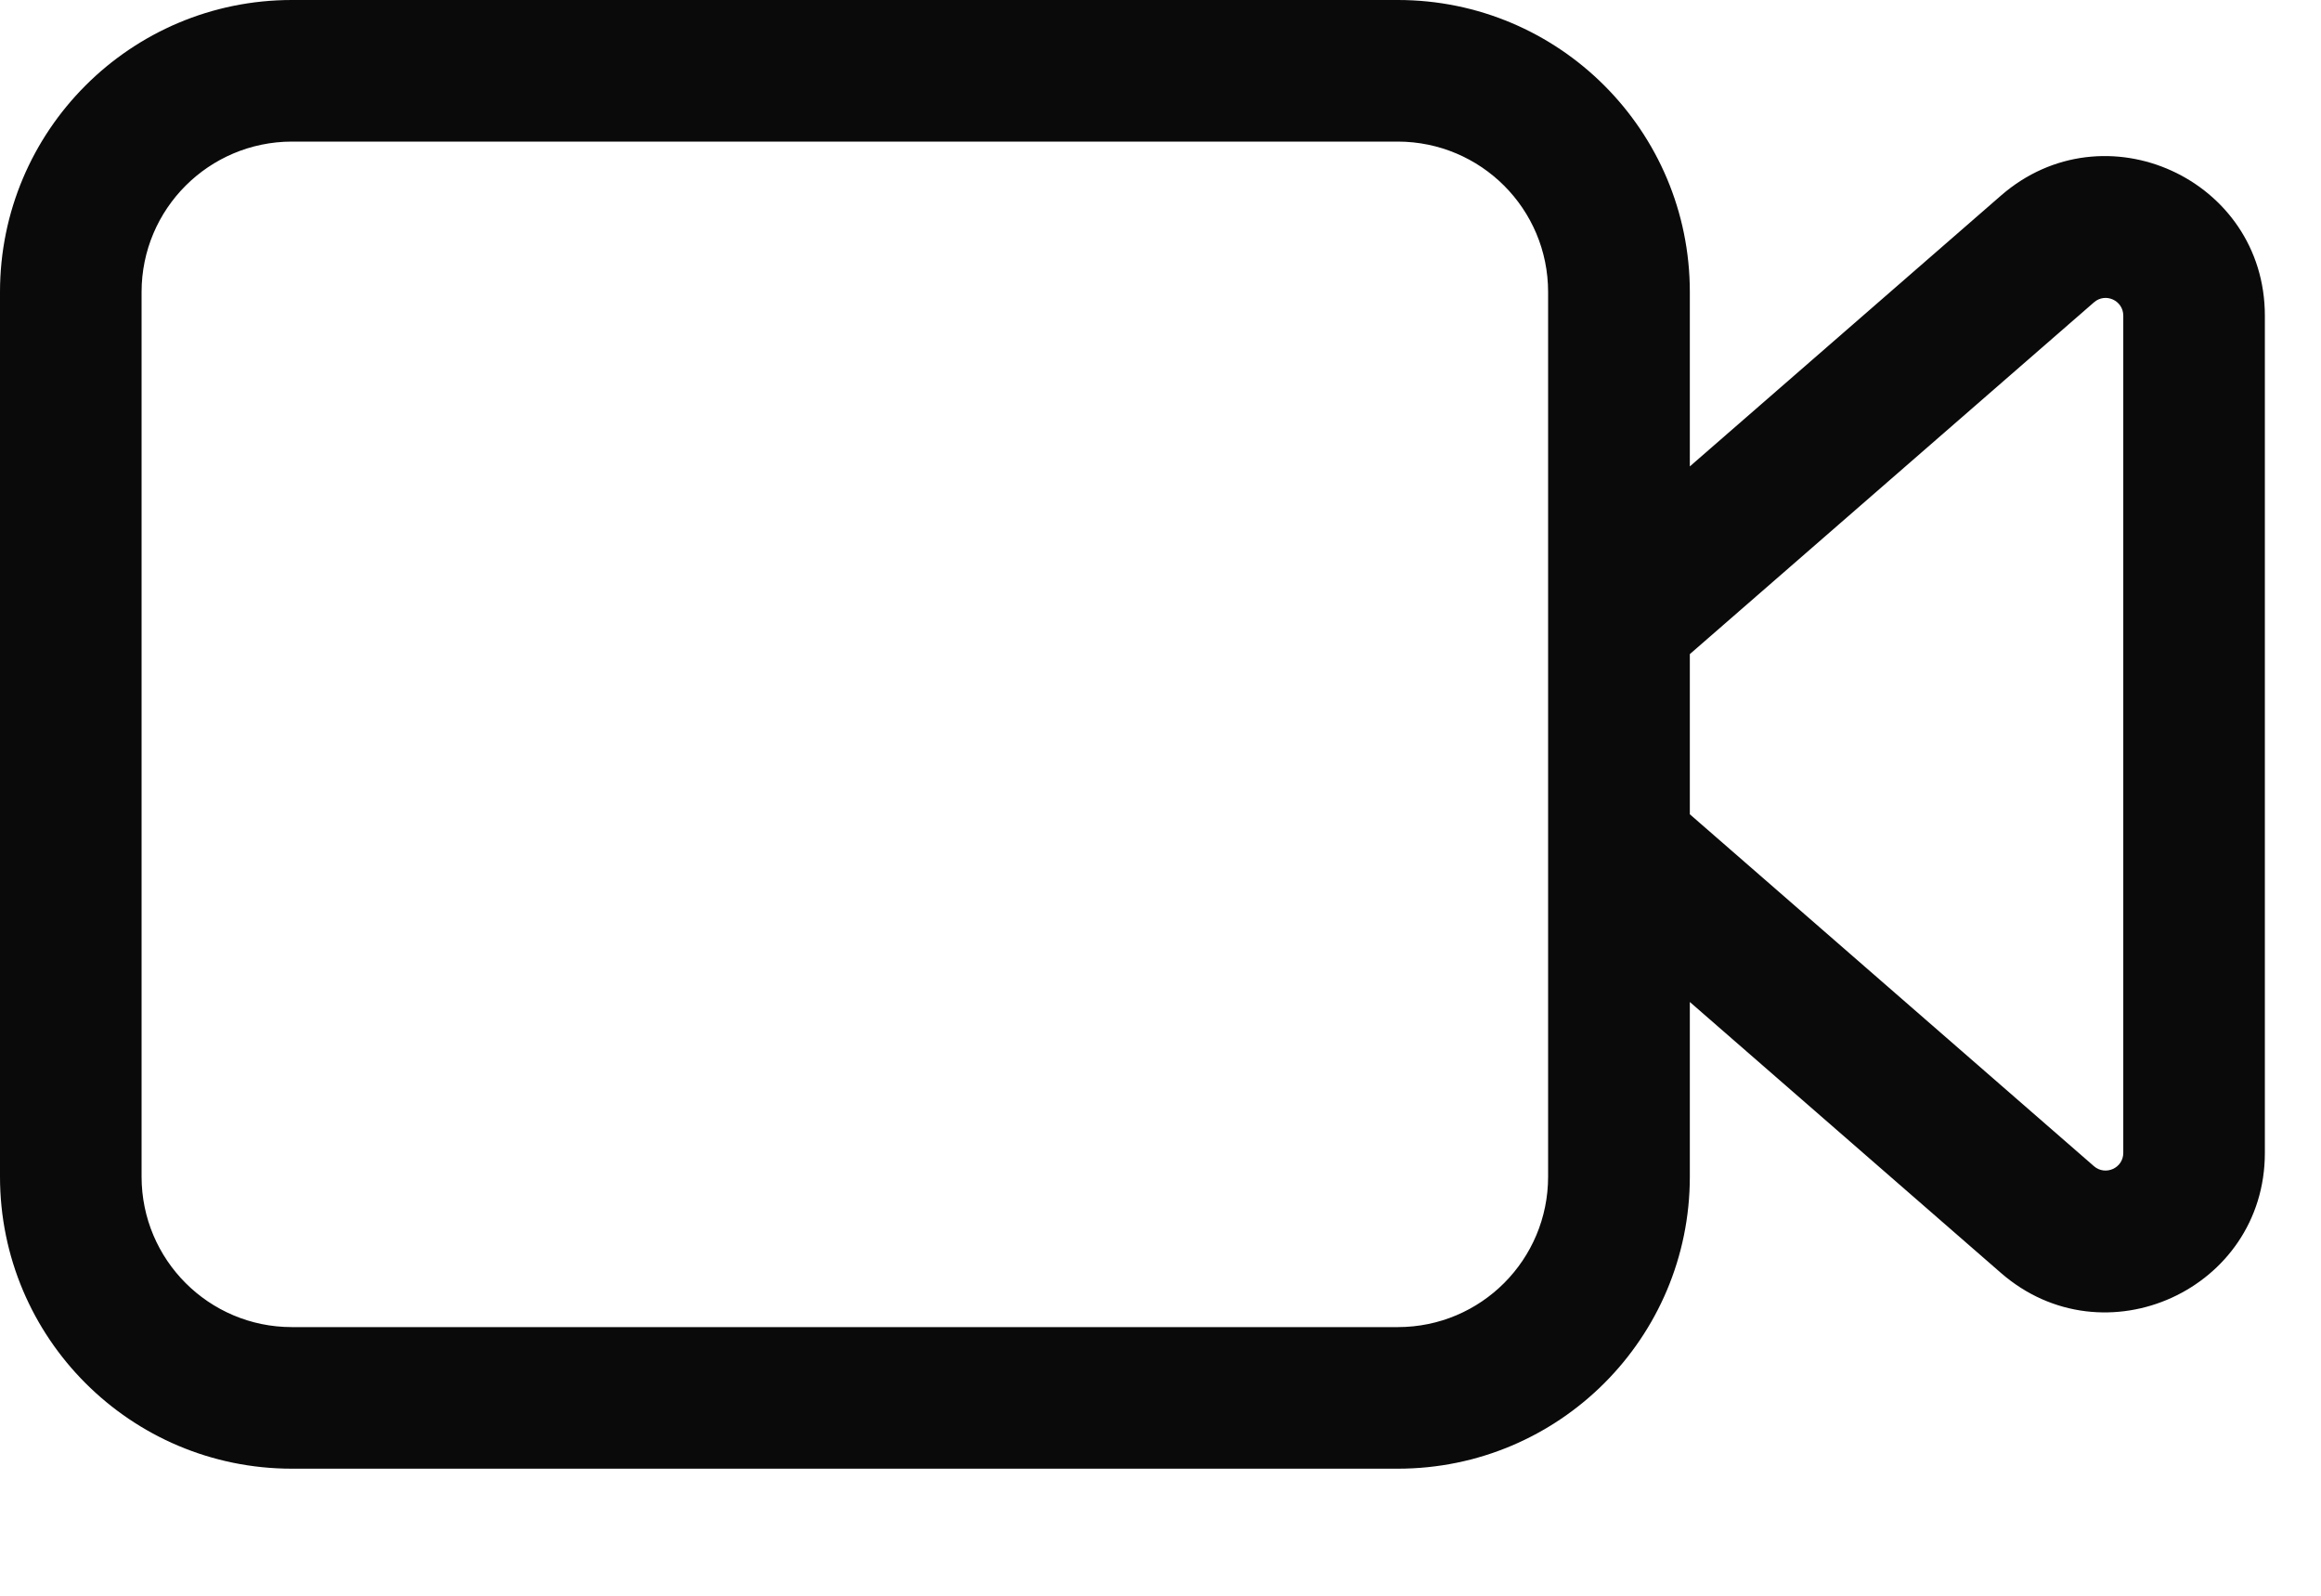 <?xml version="1.0" encoding="utf-8"?>
<svg xmlns="http://www.w3.org/2000/svg" fill="none" height="100%" overflow="visible" preserveAspectRatio="none" style="display: block;" viewBox="0 0 16 11" width="100%">
<path d="M9.636 0C10.748 0 11.649 0.901 11.649 2.013V3.215L13.794 1.348C14.505 0.729 15.613 1.234 15.613 2.176V7.947C15.613 8.889 14.505 9.393 13.794 8.775L11.649 6.907V8.111C11.649 9.223 10.748 10.124 9.636 10.124H2.012C0.901 10.124 0 9.223 0 8.111V2.013C0 0.901 0.901 0 2.012 0H9.636ZM2.012 0.976C1.44 0.977 0.976 1.44 0.976 2.013V8.111C0.976 8.684 1.44 9.148 2.012 9.148H9.636C10.209 9.148 10.672 8.684 10.672 8.111V2.013C10.672 1.44 10.209 0.977 9.636 0.976H2.012ZM14.637 2.176C14.637 2.071 14.514 2.015 14.435 2.084L11.649 4.509V5.613L14.435 8.039C14.514 8.107 14.637 8.052 14.637 7.947V2.176Z" fill="#0A0A0A" id="Vector"/>
</svg>